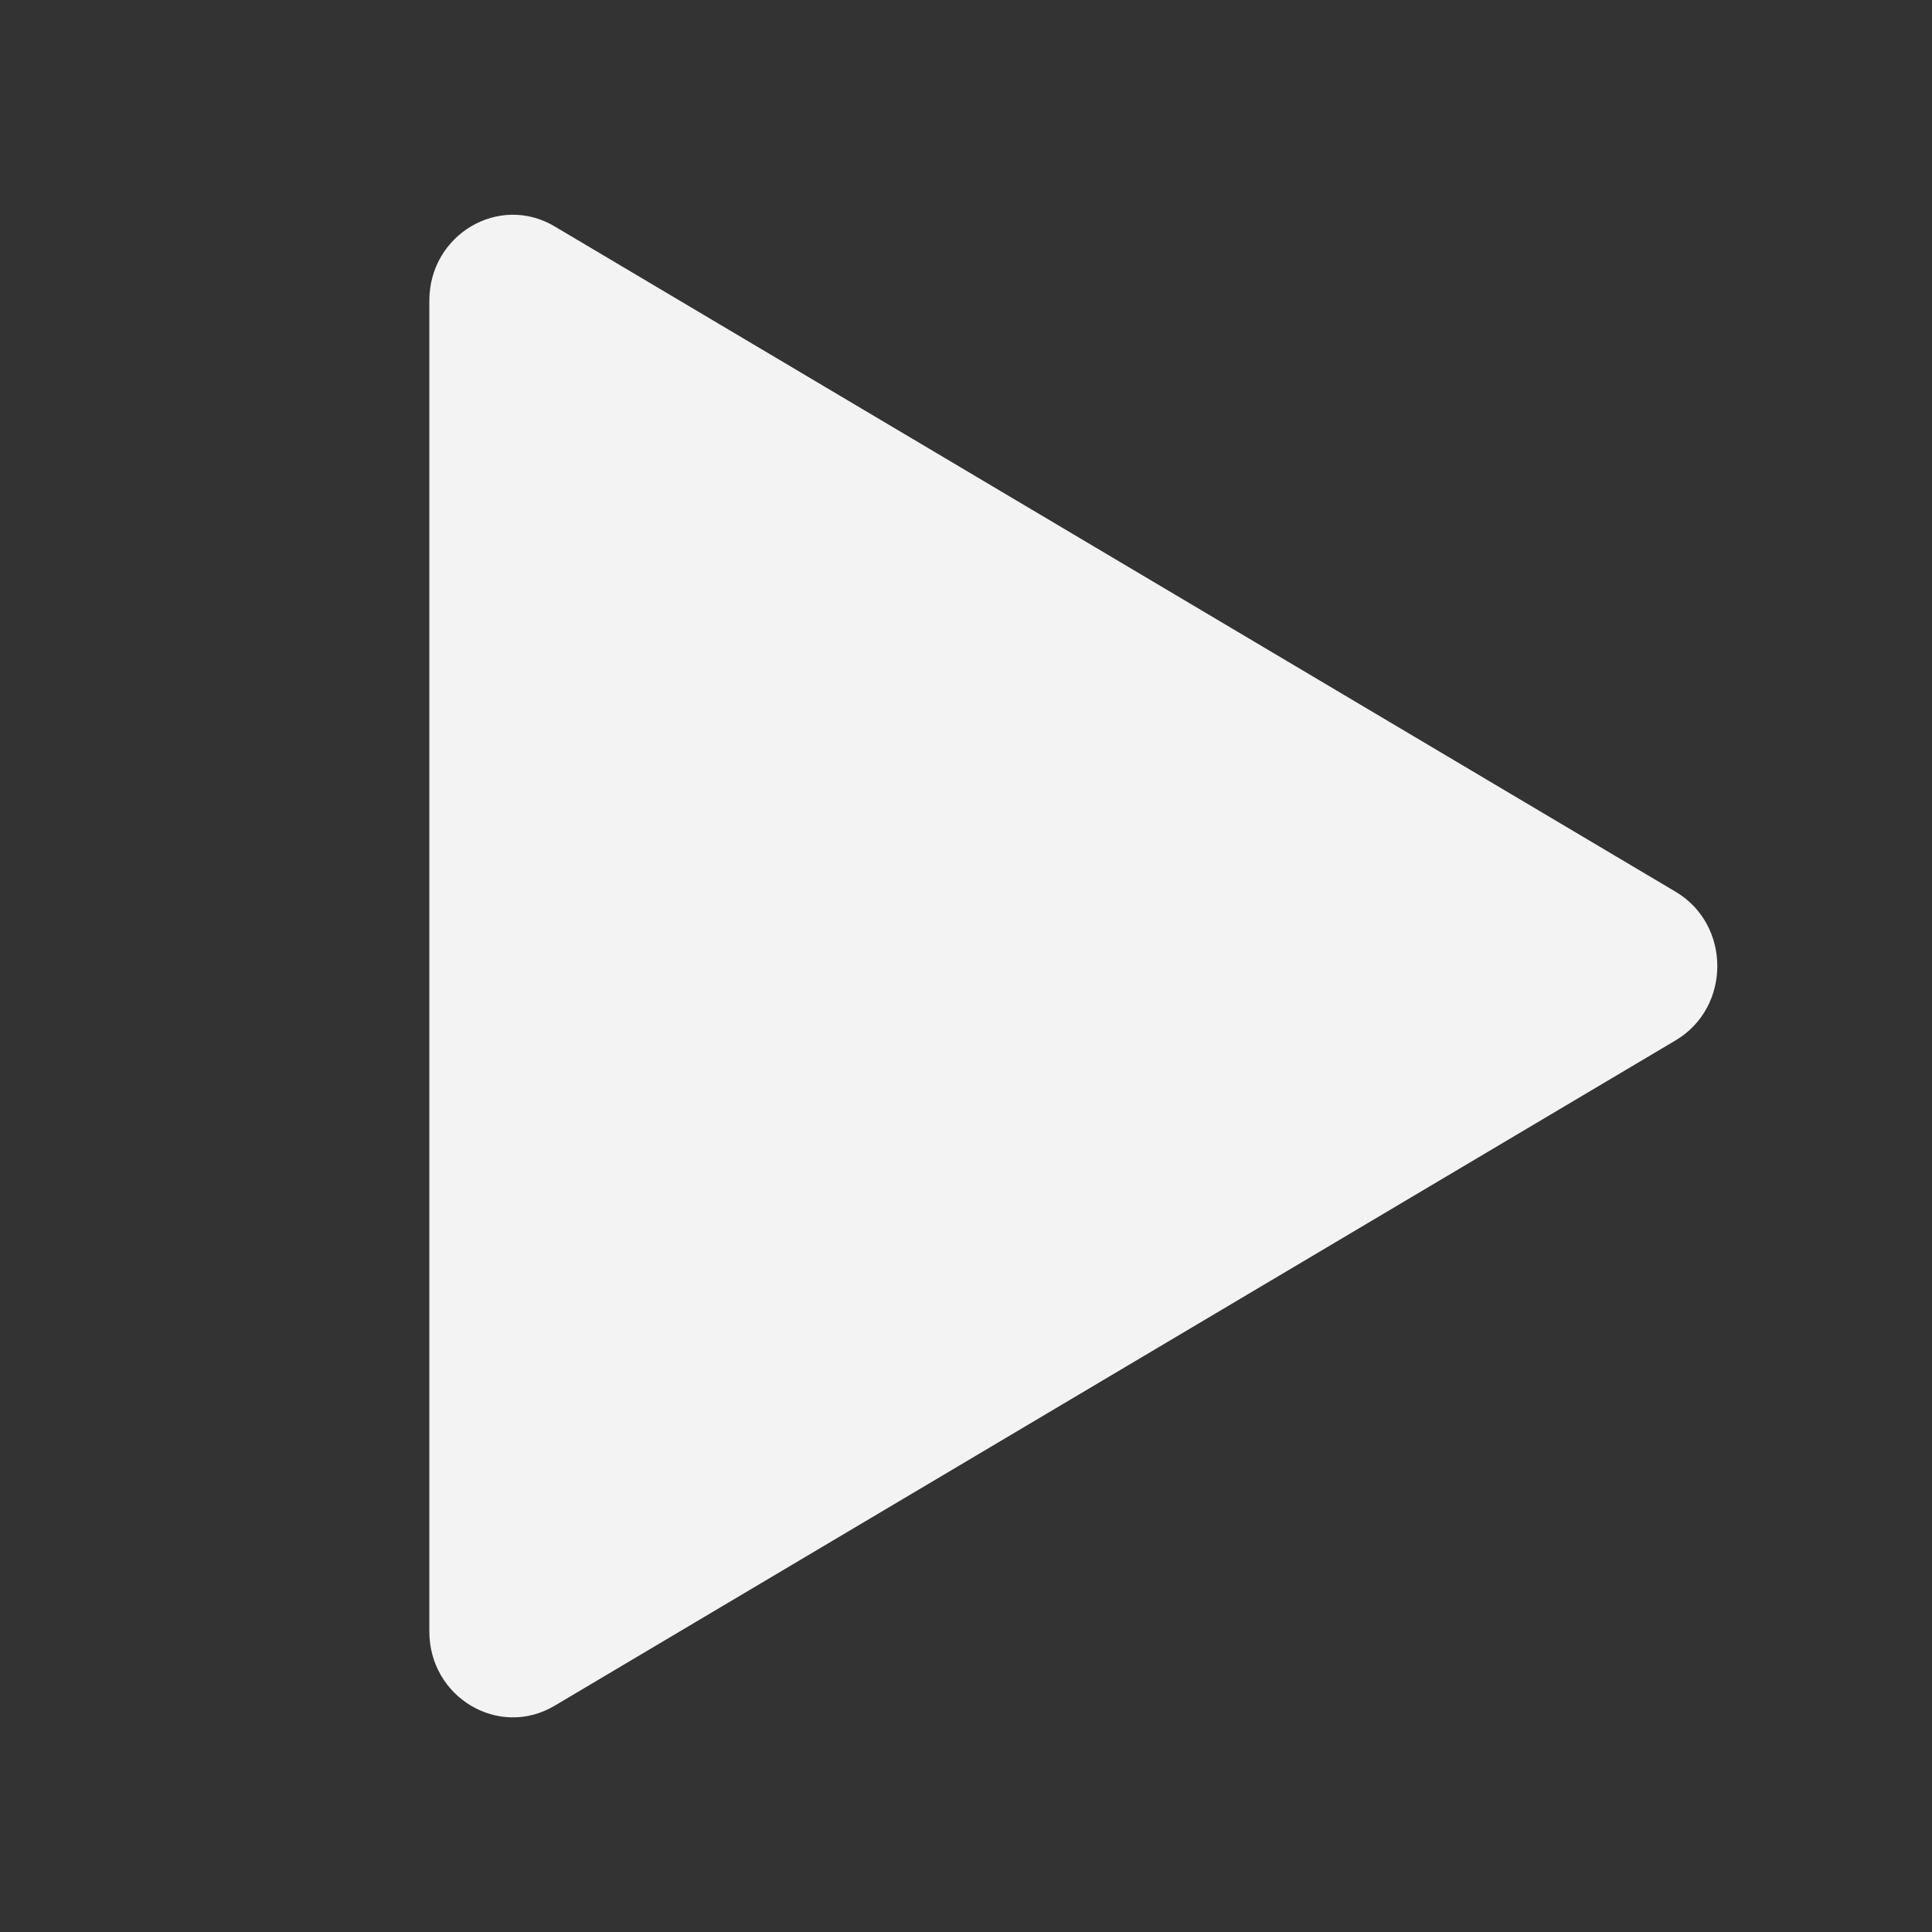 <svg width="36" height="36" viewBox="0 0 36 36" fill="none" xmlns="http://www.w3.org/2000/svg">
<rect x="0" y="0" width="36" height="36" fill="#333333" stroke="none"/>
<path d="M31.222 16.616C32.259 17.231 32.259 18.771 31.222 19.386L10.334 31.784C9.297 32.4 8 31.63 8 30.399V5.603C8 4.372 9.297 3.602 10.334 4.218L31.222 16.616Z" fill="#F3F3F3"/>
</svg>
